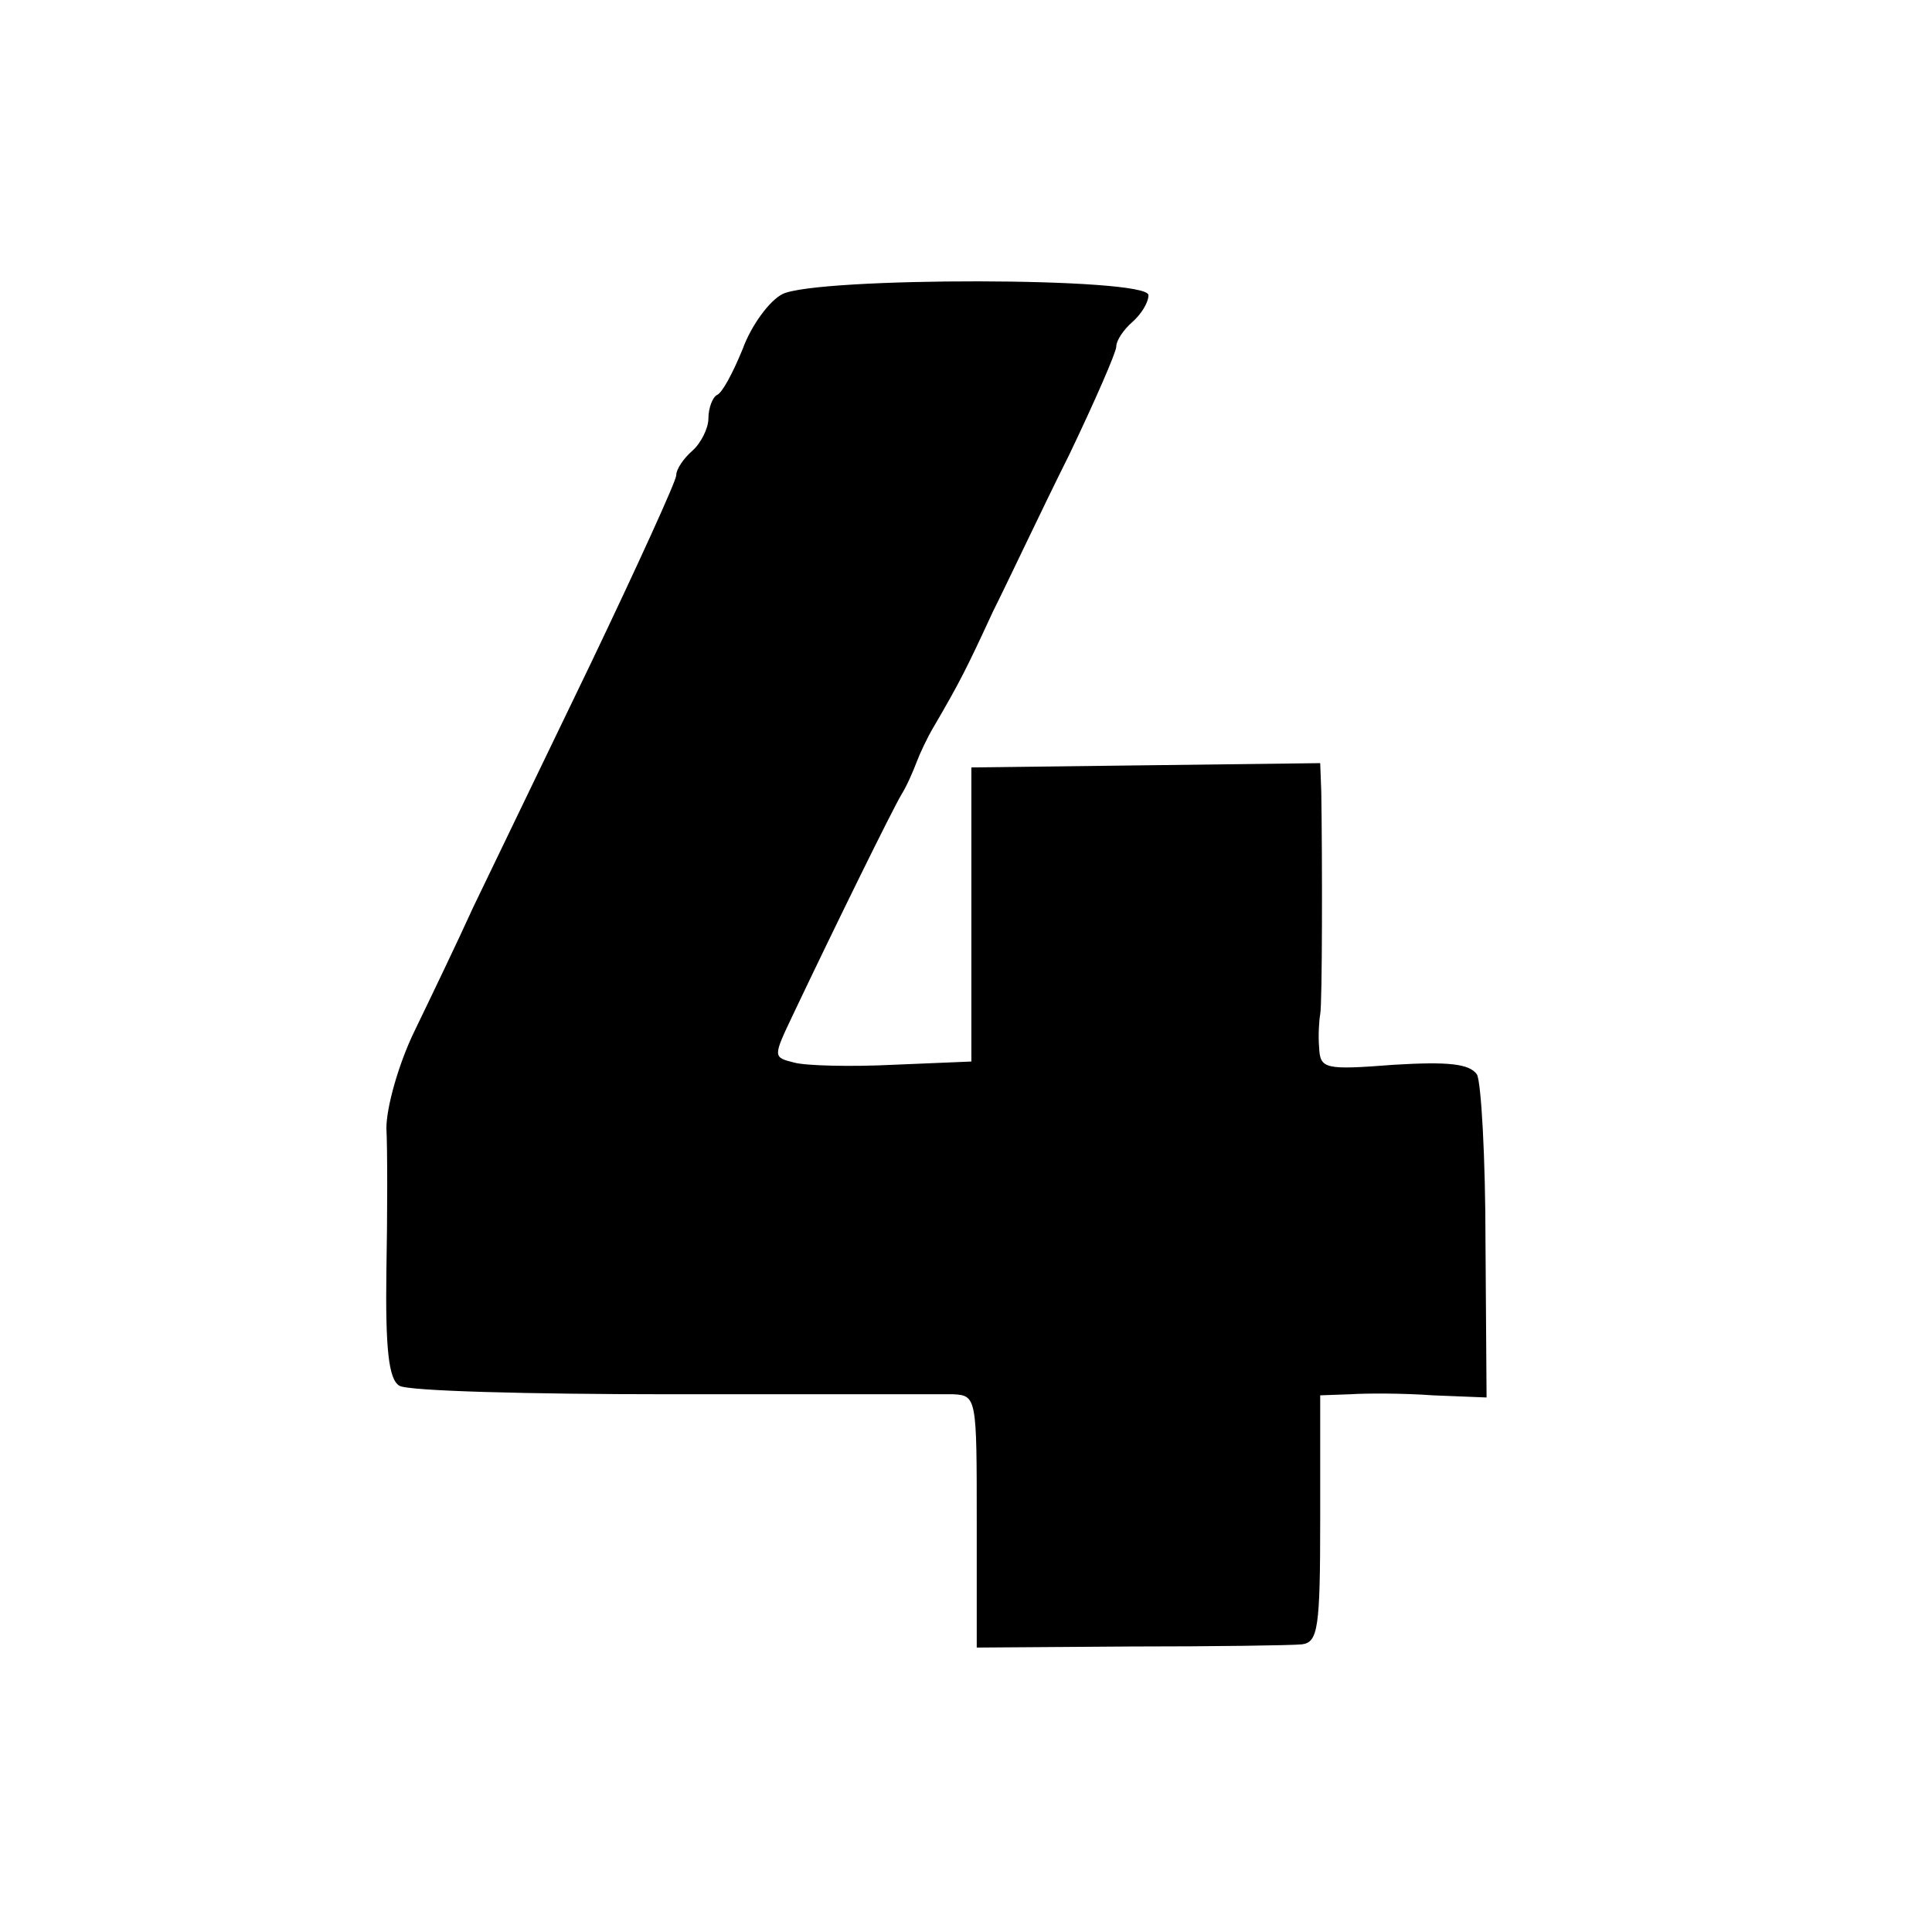 <?xml version="1.0" standalone="no"?>
<!DOCTYPE svg PUBLIC "-//W3C//DTD SVG 20010904//EN"
 "http://www.w3.org/TR/2001/REC-SVG-20010904/DTD/svg10.dtd">
<svg version="1.0" xmlns="http://www.w3.org/2000/svg"
 width="180pt" height="180pt" viewBox="0 0 180 180"
 preserveAspectRatio="xMidYMid meet">
<g transform="translate(0,180) scale(0.1,-0.1)"
fill="#000000" stroke="none">
<path d="M729 1526 c-12 -6 -29 -29 -37 -51 -9 -22 -19 -41 -24 -43 -4 -2 -8
-12 -8 -22 0 -9 -7 -23 -15 -30 -8 -7 -15 -17 -15 -23 0 -5 -36 -84 -80 -176
-44 -91 -93 -193 -109 -226 -15 -33 -40 -85 -55 -116 -15 -31 -26 -71 -26 -90
1 -19 1 -79 0 -133 -1 -72 2 -101 12 -107 7 -5 121 -8 253 -8 132 0 250 0 263
0 22 -1 22 -4 22 -118 l0 -118 143 1 c78 0 150 1 160 2 15 2 17 15 17 117 l0
115 28 1 c15 1 50 1 77 -1 l50 -2 -1 144 c0 79 -4 150 -8 157 -7 10 -27 12
-77 9 -65 -5 -69 -4 -70 16 -1 11 0 26 1 31 2 9 2 147 1 207 l-1 27 -162 -2
-163 -2 0 -137 0 -137 -72 -3 c-40 -2 -82 -1 -93 2 -20 5 -20 5 -1 45 38 80
92 190 101 205 5 8 11 22 14 30 3 8 10 23 16 33 24 41 31 55 55 107 15 30 46
96 71 146 24 50 44 96 44 101 0 6 7 16 15 23 8 7 15 18 15 25 0 17 -309 17
-341 1z"/>
</g>
</svg>

